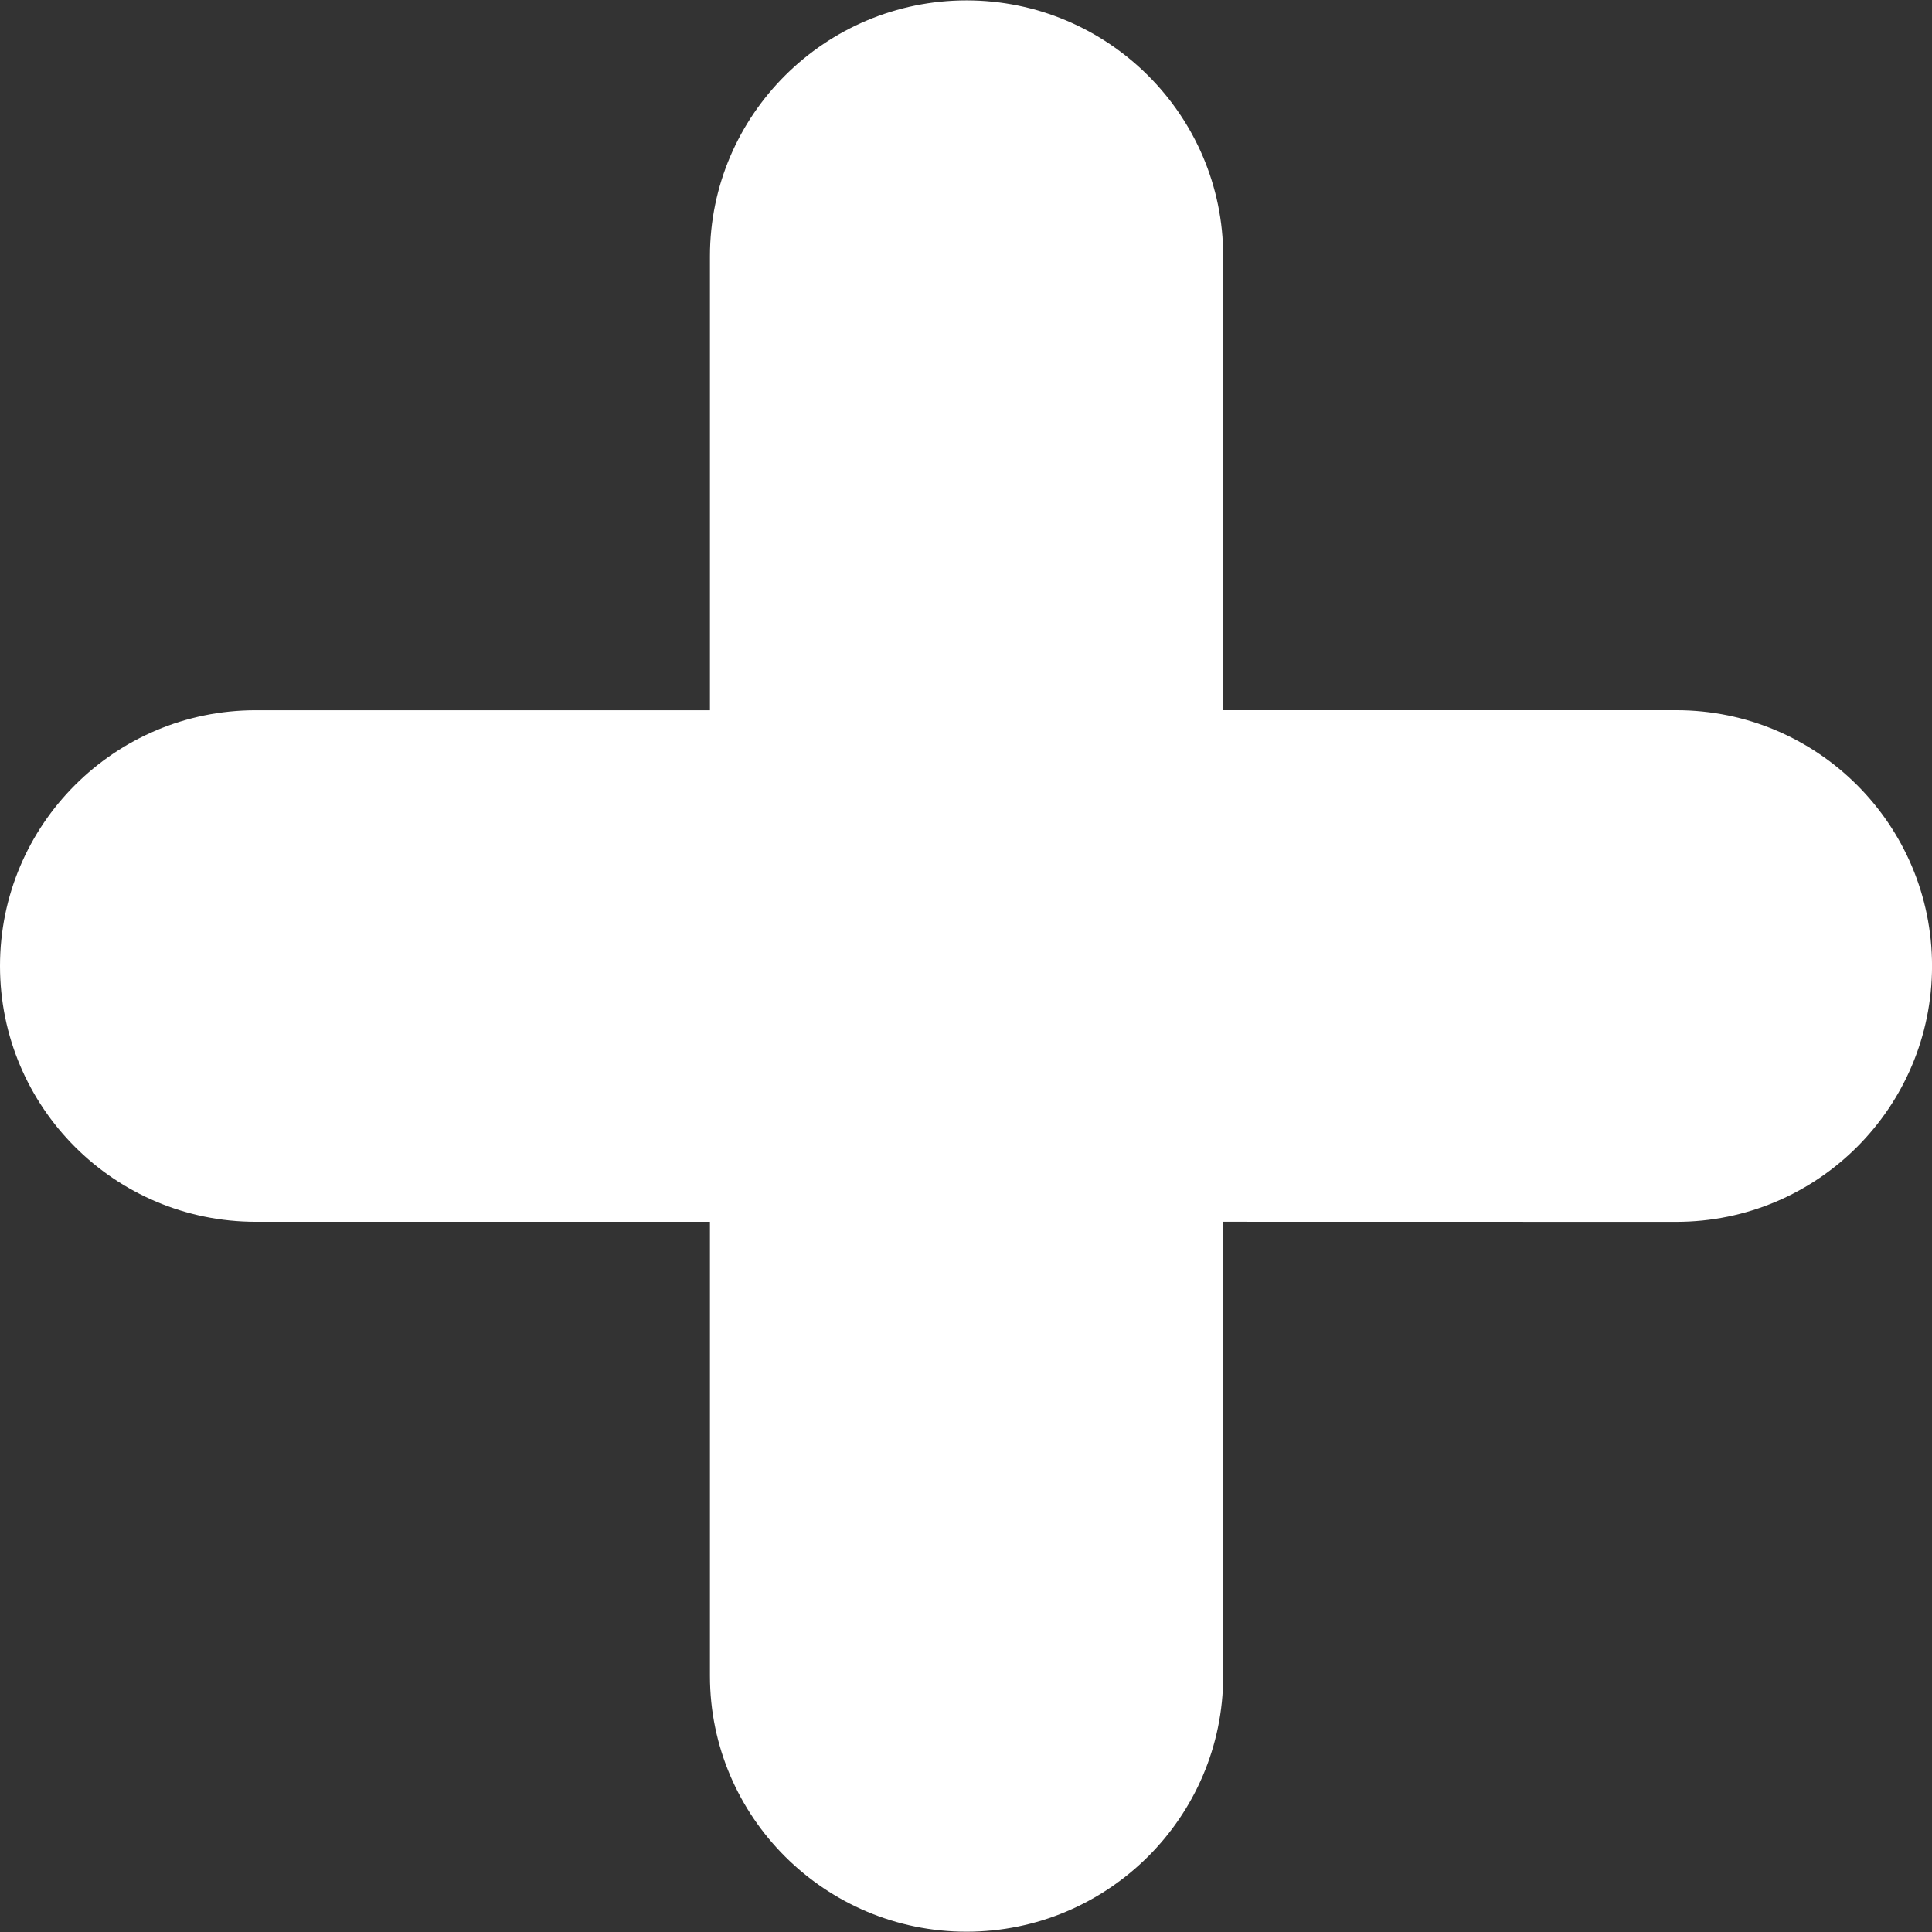 <?xml version="1.0" encoding="utf-8"?>
<!-- Generator: Adobe Illustrator 16.0.0, SVG Export Plug-In . SVG Version: 6.00 Build 0)  -->
<!DOCTYPE svg PUBLIC "-//W3C//DTD SVG 1.1//EN" "http://www.w3.org/Graphics/SVG/1.1/DTD/svg11.dtd">
<svg version="1.1" id="Capa_1" xmlns="http://www.w3.org/2000/svg" xmlns:xlink="http://www.w3.org/1999/xlink" x="0px" y="0px"
	 width="46.361px" height="46.361px" viewBox="0 0 46.361 46.361" enable-background="new 0 0 46.361 46.361" xml:space="preserve">
<rect x="0" y="0" width="46.361" height="46.361" fill="#333333" stroke="none"/>
<g>
	<path fill="#FFFFFF" d="M40.225,17.042H29.352V6.148c0-3.391-2.77-6.139-6.159-6.139c-3.389,0-6.157,2.748-6.157,6.139v10.895
		H6.139C2.75,17.042,0,19.79,0,23.18s2.75,6.139,6.14,6.139h10.896v10.896c0,3.391,2.769,6.139,6.157,6.139
		c3.39,0,6.159-2.748,6.159-6.139V29.318l10.873,0.002c3.389,0,6.137-2.75,6.137-6.141C46.361,19.79,43.613,17.042,40.225,17.042z"
		/>
</g>
</svg>
